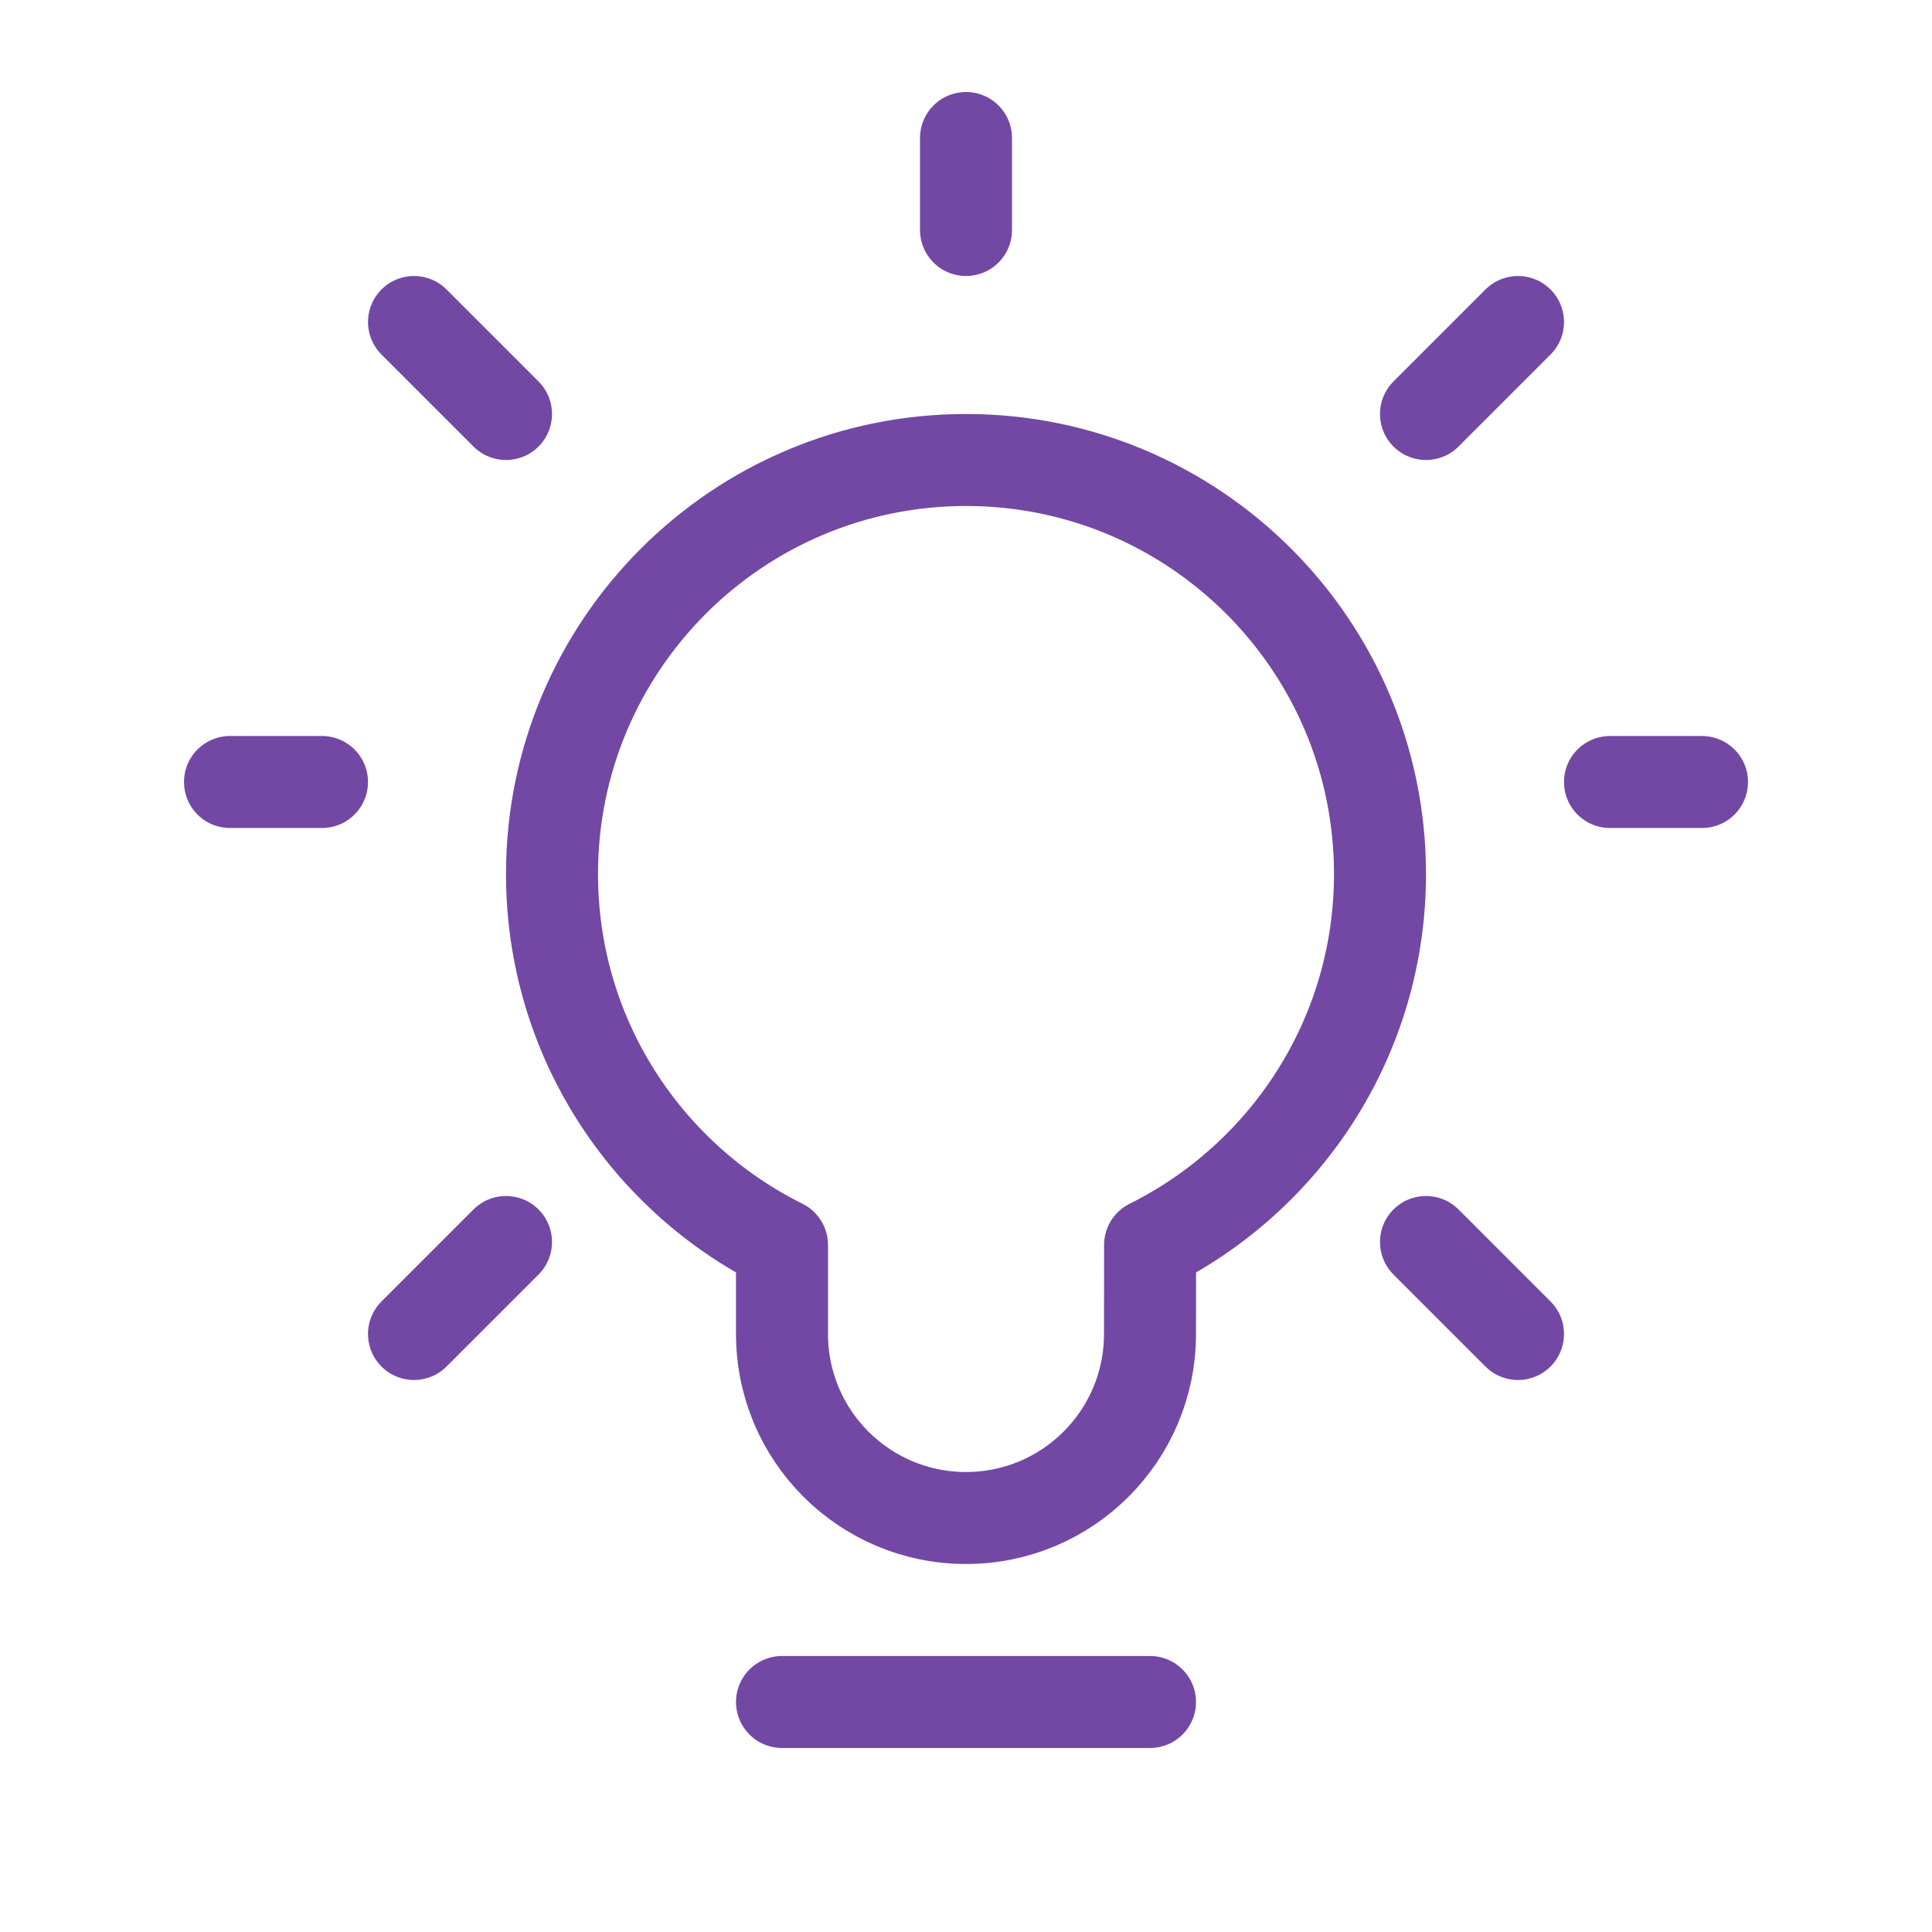 <?xml version="1.0" encoding="utf-8"?>

<!-- Uploaded to: SVG Repo, www.svgrepo.com, Generator: SVG Repo Mixer Tools -->
<svg width="800px" height="800px" viewBox="0 0 21 21" xmlns="http://www.w3.org/2000/svg">

<g fill="none" fill-rule="evenodd" stroke="#7248a4" stroke-linecap="round" stroke-linejoin="round" transform="translate(2 1)">

<path d="m6.5 17.5h4"/>

<path d="m8.5 4c2.485 0 4.5 2.015 4.5 4.5 0 1.766-1.018 3.295-2.499 4.032l-.001.968c0 1.105-.895 2-2 2s-2-.895-2-2l-0-.968c-1.482-.736-2.5-2.265-2.5-4.032 0-2.485 2.015-4.5 4.5-4.5z"/>

<path d="m8.5 1.5v-1"/>

<path d="m13.5 3.5 1-1"/>

<path d="m2.5 3.5 1-1" transform="matrix(-1 0 0 1 6 0)"/>

<path d="m13.5 13.5 1-1" transform="matrix(1 0 0 -1 0 26)"/>

<path d="m2.5 13.5 1-1" transform="matrix(-1 0 0 -1 6 26)"/>

<path d="m1.5 7.5h-1"/>

<path d="m16.5 7.5h-1"/>

</g>

</svg>